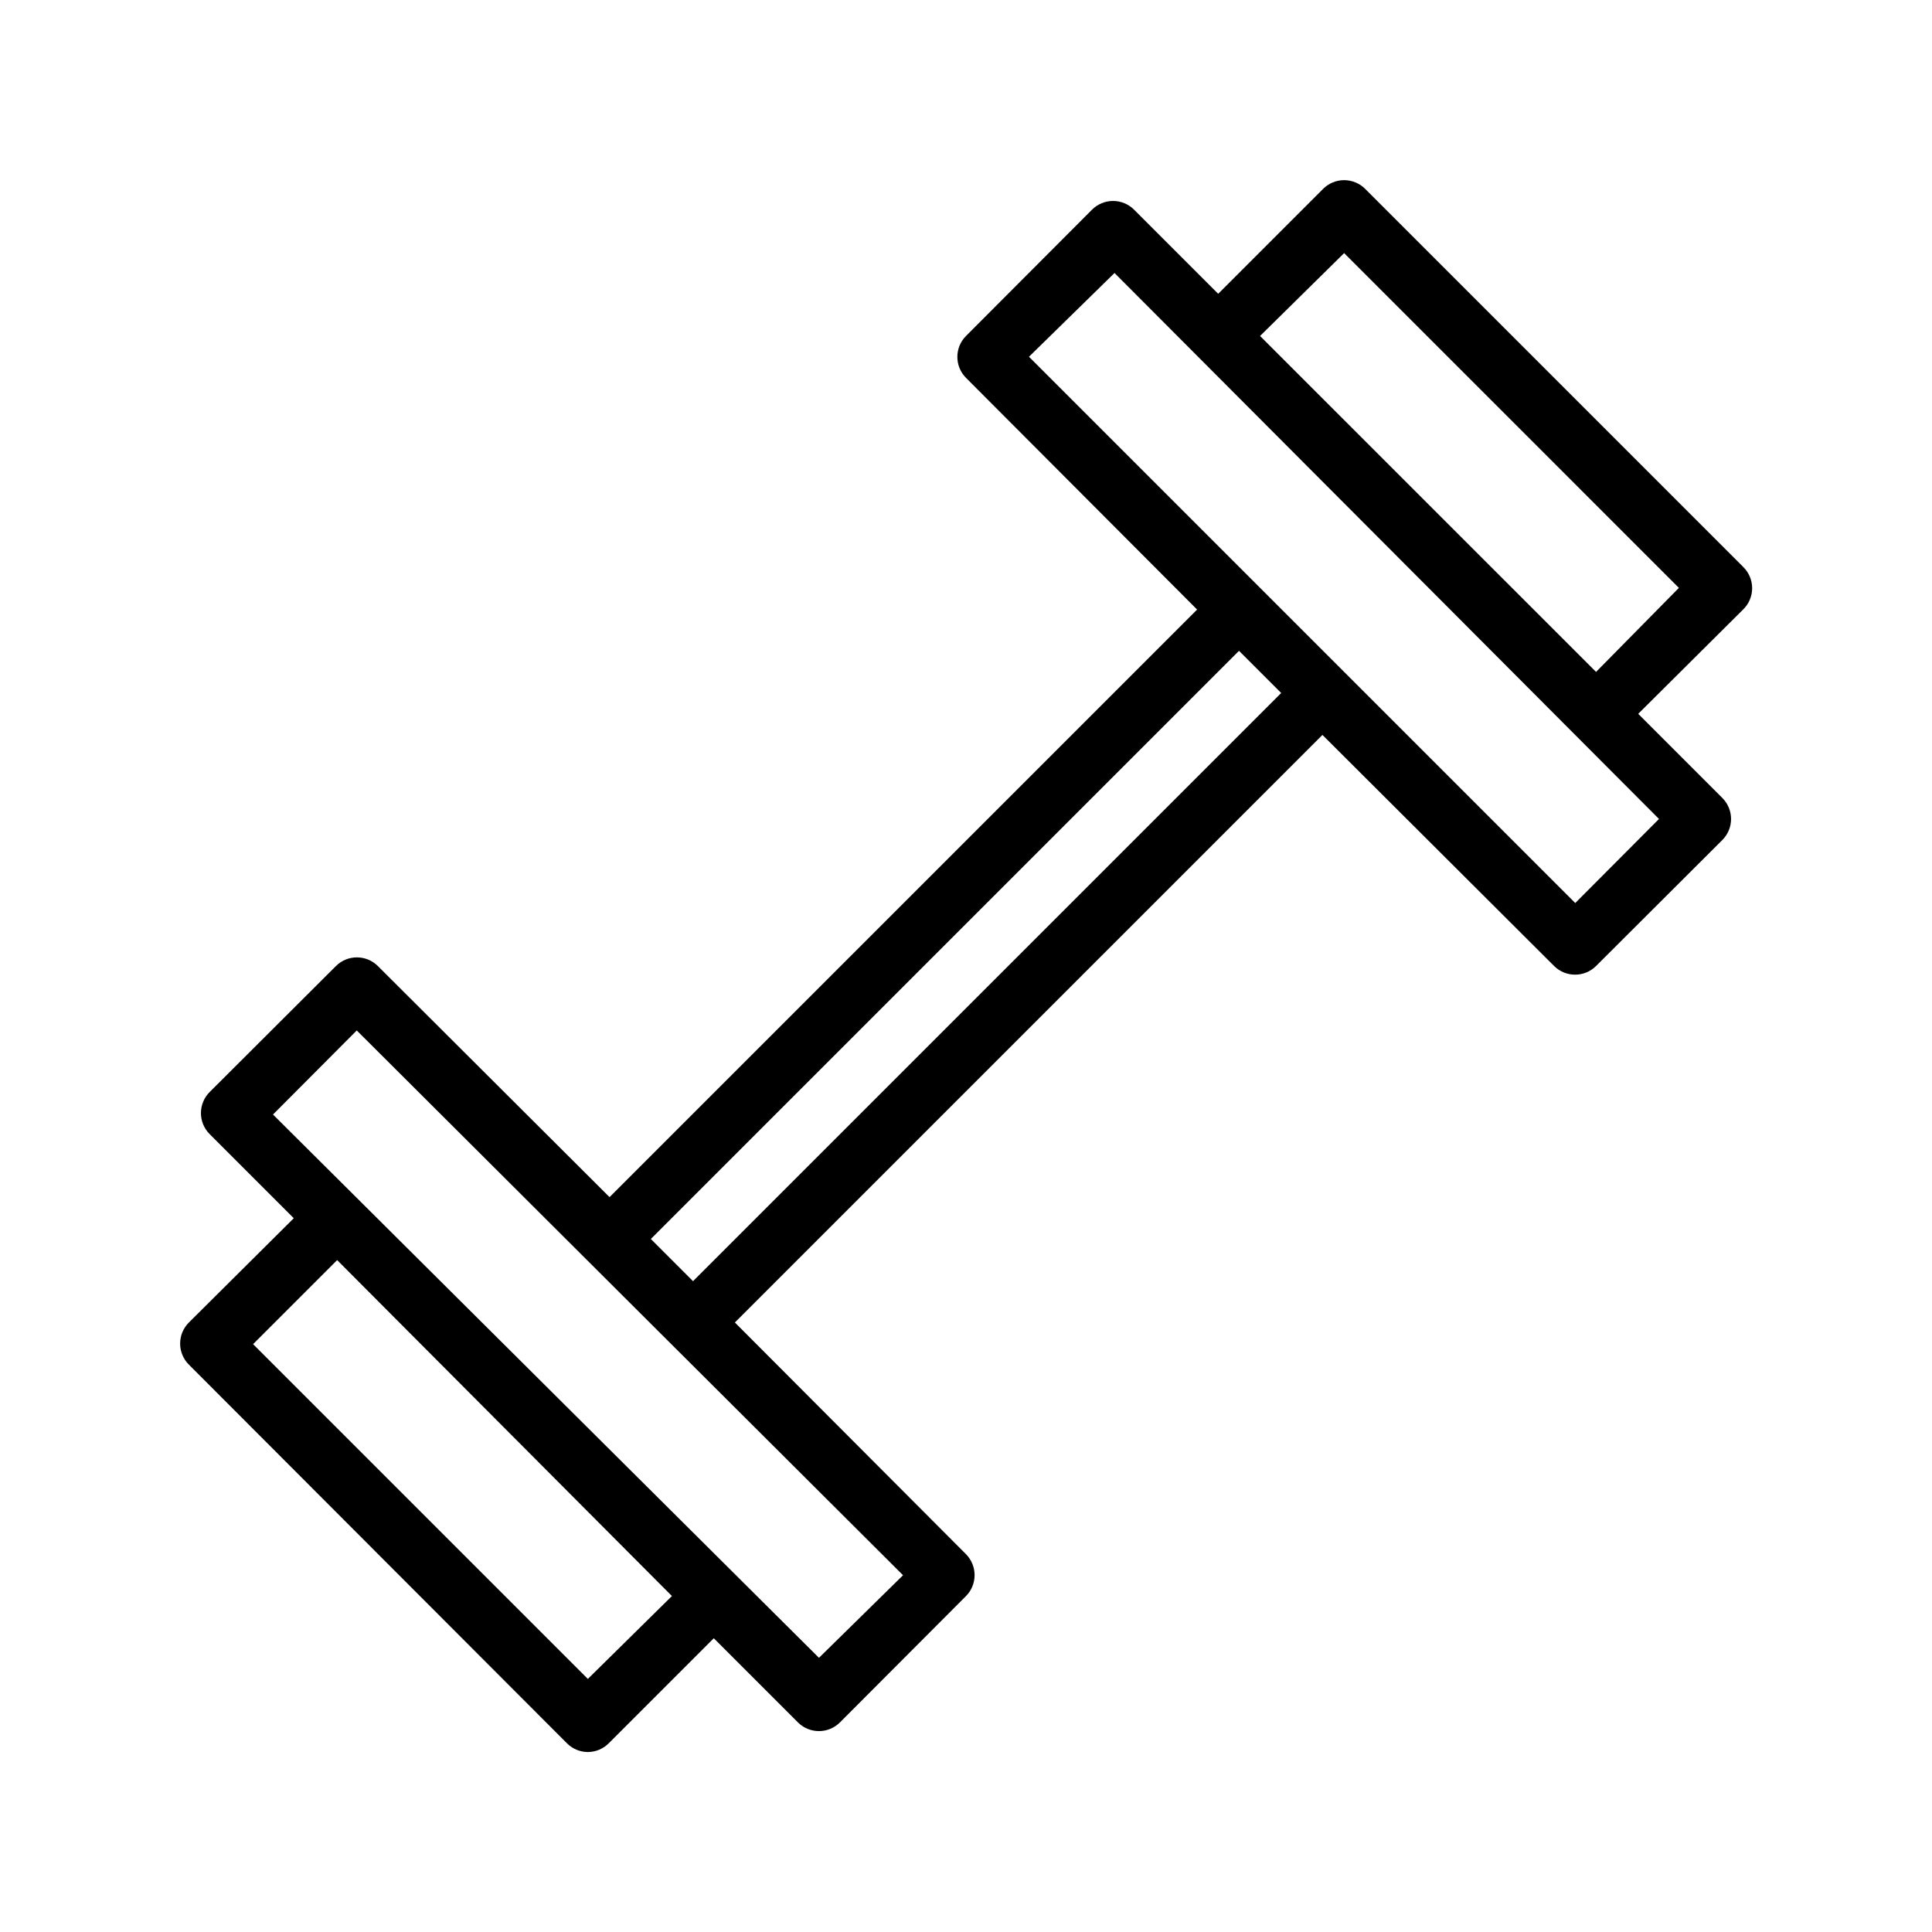 <?xml version="1.0" encoding="UTF-8"?>
<!-- Uploaded to: ICON Repo, www.svgrepo.com, Generator: ICON Repo Mixer Tools -->
<svg fill="#000000" width="800px" height="800px" version="1.1" viewBox="144 144 512 512" xmlns="http://www.w3.org/2000/svg">
 <path d="m605.93 294.2-100.13-100.13c-1.477-1.492-3.488-2.328-5.586-2.328-2.102 0-4.113 0.836-5.59 2.328l-27.789 27.789-22.277-22.277c-1.48-1.492-3.492-2.328-5.59-2.328s-4.109 0.836-5.59 2.328l-33.375 33.453c-3.055 3.07-3.055 8.031 0 11.102l61.242 61.402-155.71 155.71-61.402-61.242c-3.07-3.055-8.031-3.055-11.102 0l-33.453 33.375c-1.492 1.48-2.328 3.492-2.328 5.59s0.836 4.109 2.328 5.59l22.277 22.277-27.789 27.629c-1.492 1.48-2.328 3.492-2.328 5.59 0 2.102 0.836 4.113 2.328 5.59l100.13 100.29c1.473 1.504 3.484 2.356 5.59 2.363 2.102-0.008 4.113-0.859 5.586-2.363l27.789-27.789 22.277 22.277v0.004c1.48 1.488 3.492 2.328 5.59 2.328 2.102 0 4.113-0.84 5.59-2.328l33.379-33.457c1.453-1.469 2.273-3.445 2.281-5.512 0.012-2.094-0.809-4.102-2.281-5.59l-61.246-61.402 155.71-155.71 61.402 61.246c3.07 3.051 8.031 3.051 11.102 0l33.457-33.379c1.488-1.477 2.328-3.488 2.328-5.59 0-2.098-0.84-4.109-2.328-5.59l-22.277-22.277 27.785-27.629c1.539-1.484 2.41-3.531 2.41-5.668 0-2.141-0.871-4.184-2.41-5.668zm-306.14 294.73-88.719-88.715 22.277-22.277 88.719 89.031zm61.246-5.59-144.69-143.98 22.199-22.277 144.77 144.37zm-33.379-99.816-11.18-11.18 155.87-155.87 11.18 11.18zm233.8-100.21-144.77-144.77 22.672-22.199 144.29 144.69zm5.512-61.246-89.039-89.031 22.281-21.961 88.715 88.719z"/>
</svg>